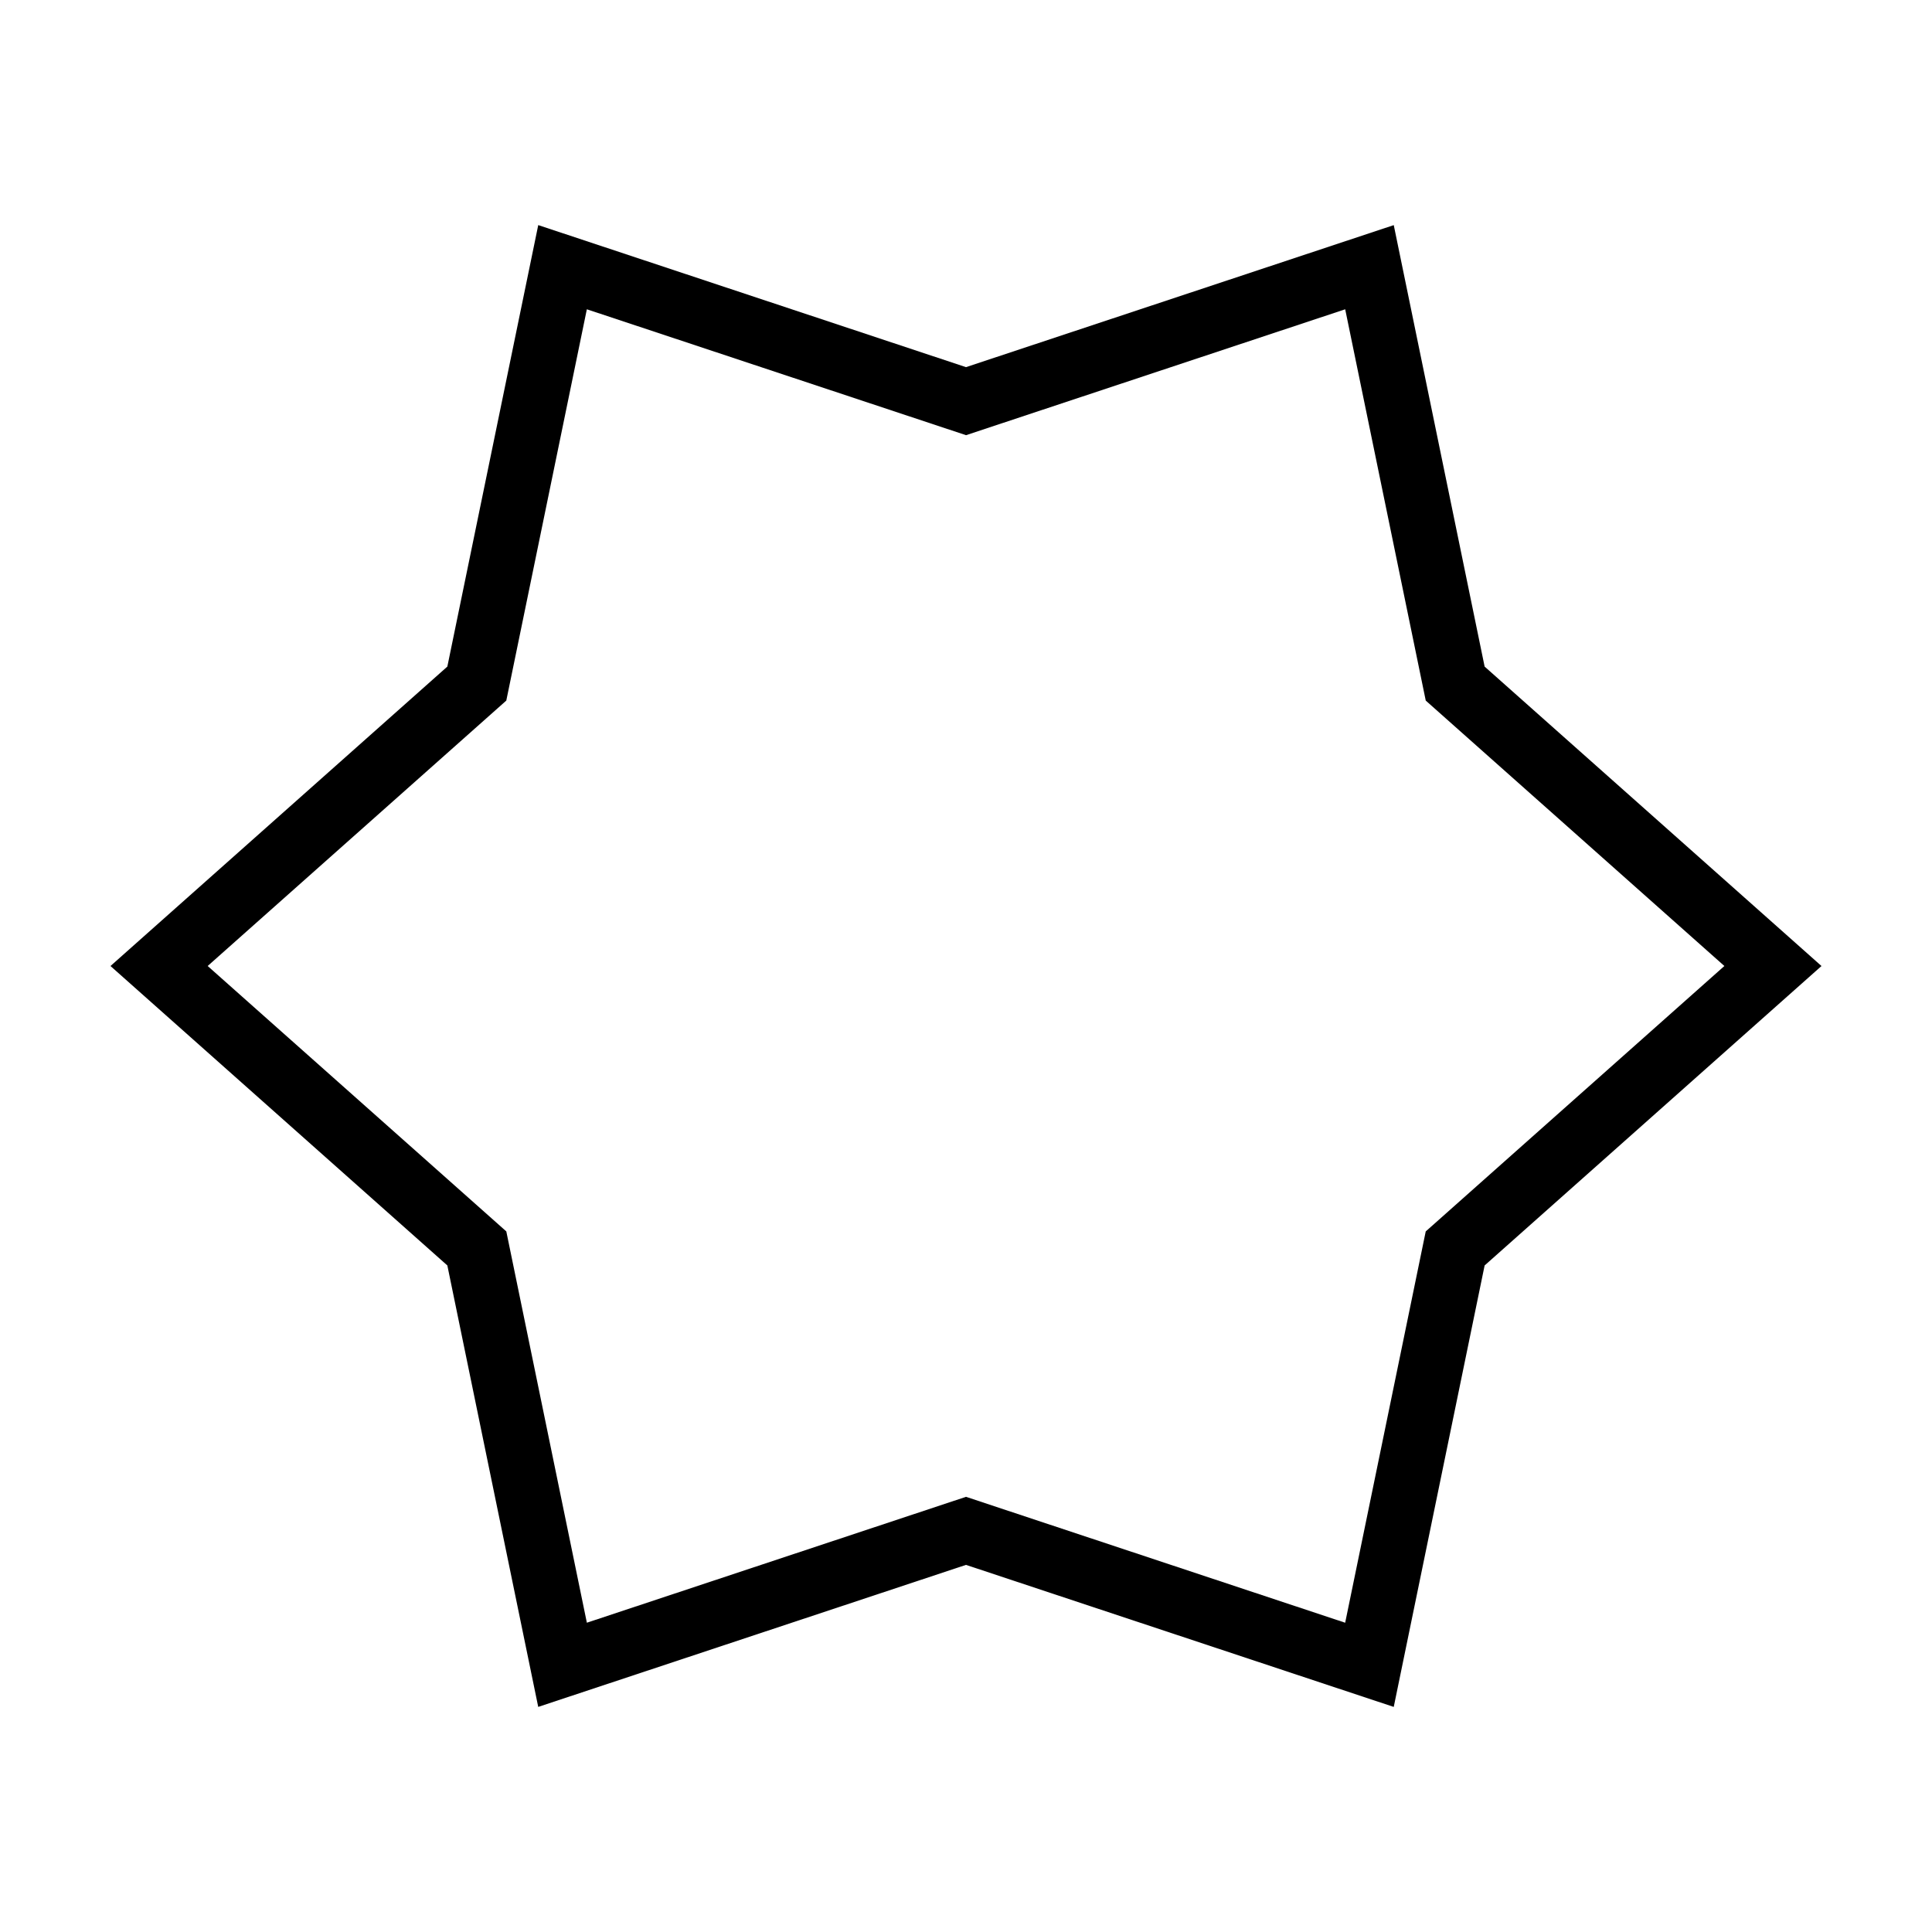 <?xml version="1.0" encoding="UTF-8"?>
<!-- The Best Svg Icon site in the world: iconSvg.co, Visit us! https://iconsvg.co -->
<svg fill="#000000" width="800px" height="800px" version="1.1" viewBox="144 144 512 512" xmlns="http://www.w3.org/2000/svg">
 <path d="m513.36 203.66-113.36 37.637-113.36-37.645-24.09 117-89.27 79.352 89.27 79.352 24.086 116.99 113.36-37.637 113.36 37.641 24.086-116.99 89.27-79.355-89.27-79.352zm8.473 266.68-21.348 103.7-100.48-33.367-100.48 33.363-21.348-103.7-79.141-70.336 79.137-70.336 21.348-103.7 100.49 33.363 100.48-33.363 21.348 103.7 79.137 70.336z"/>
</svg>
